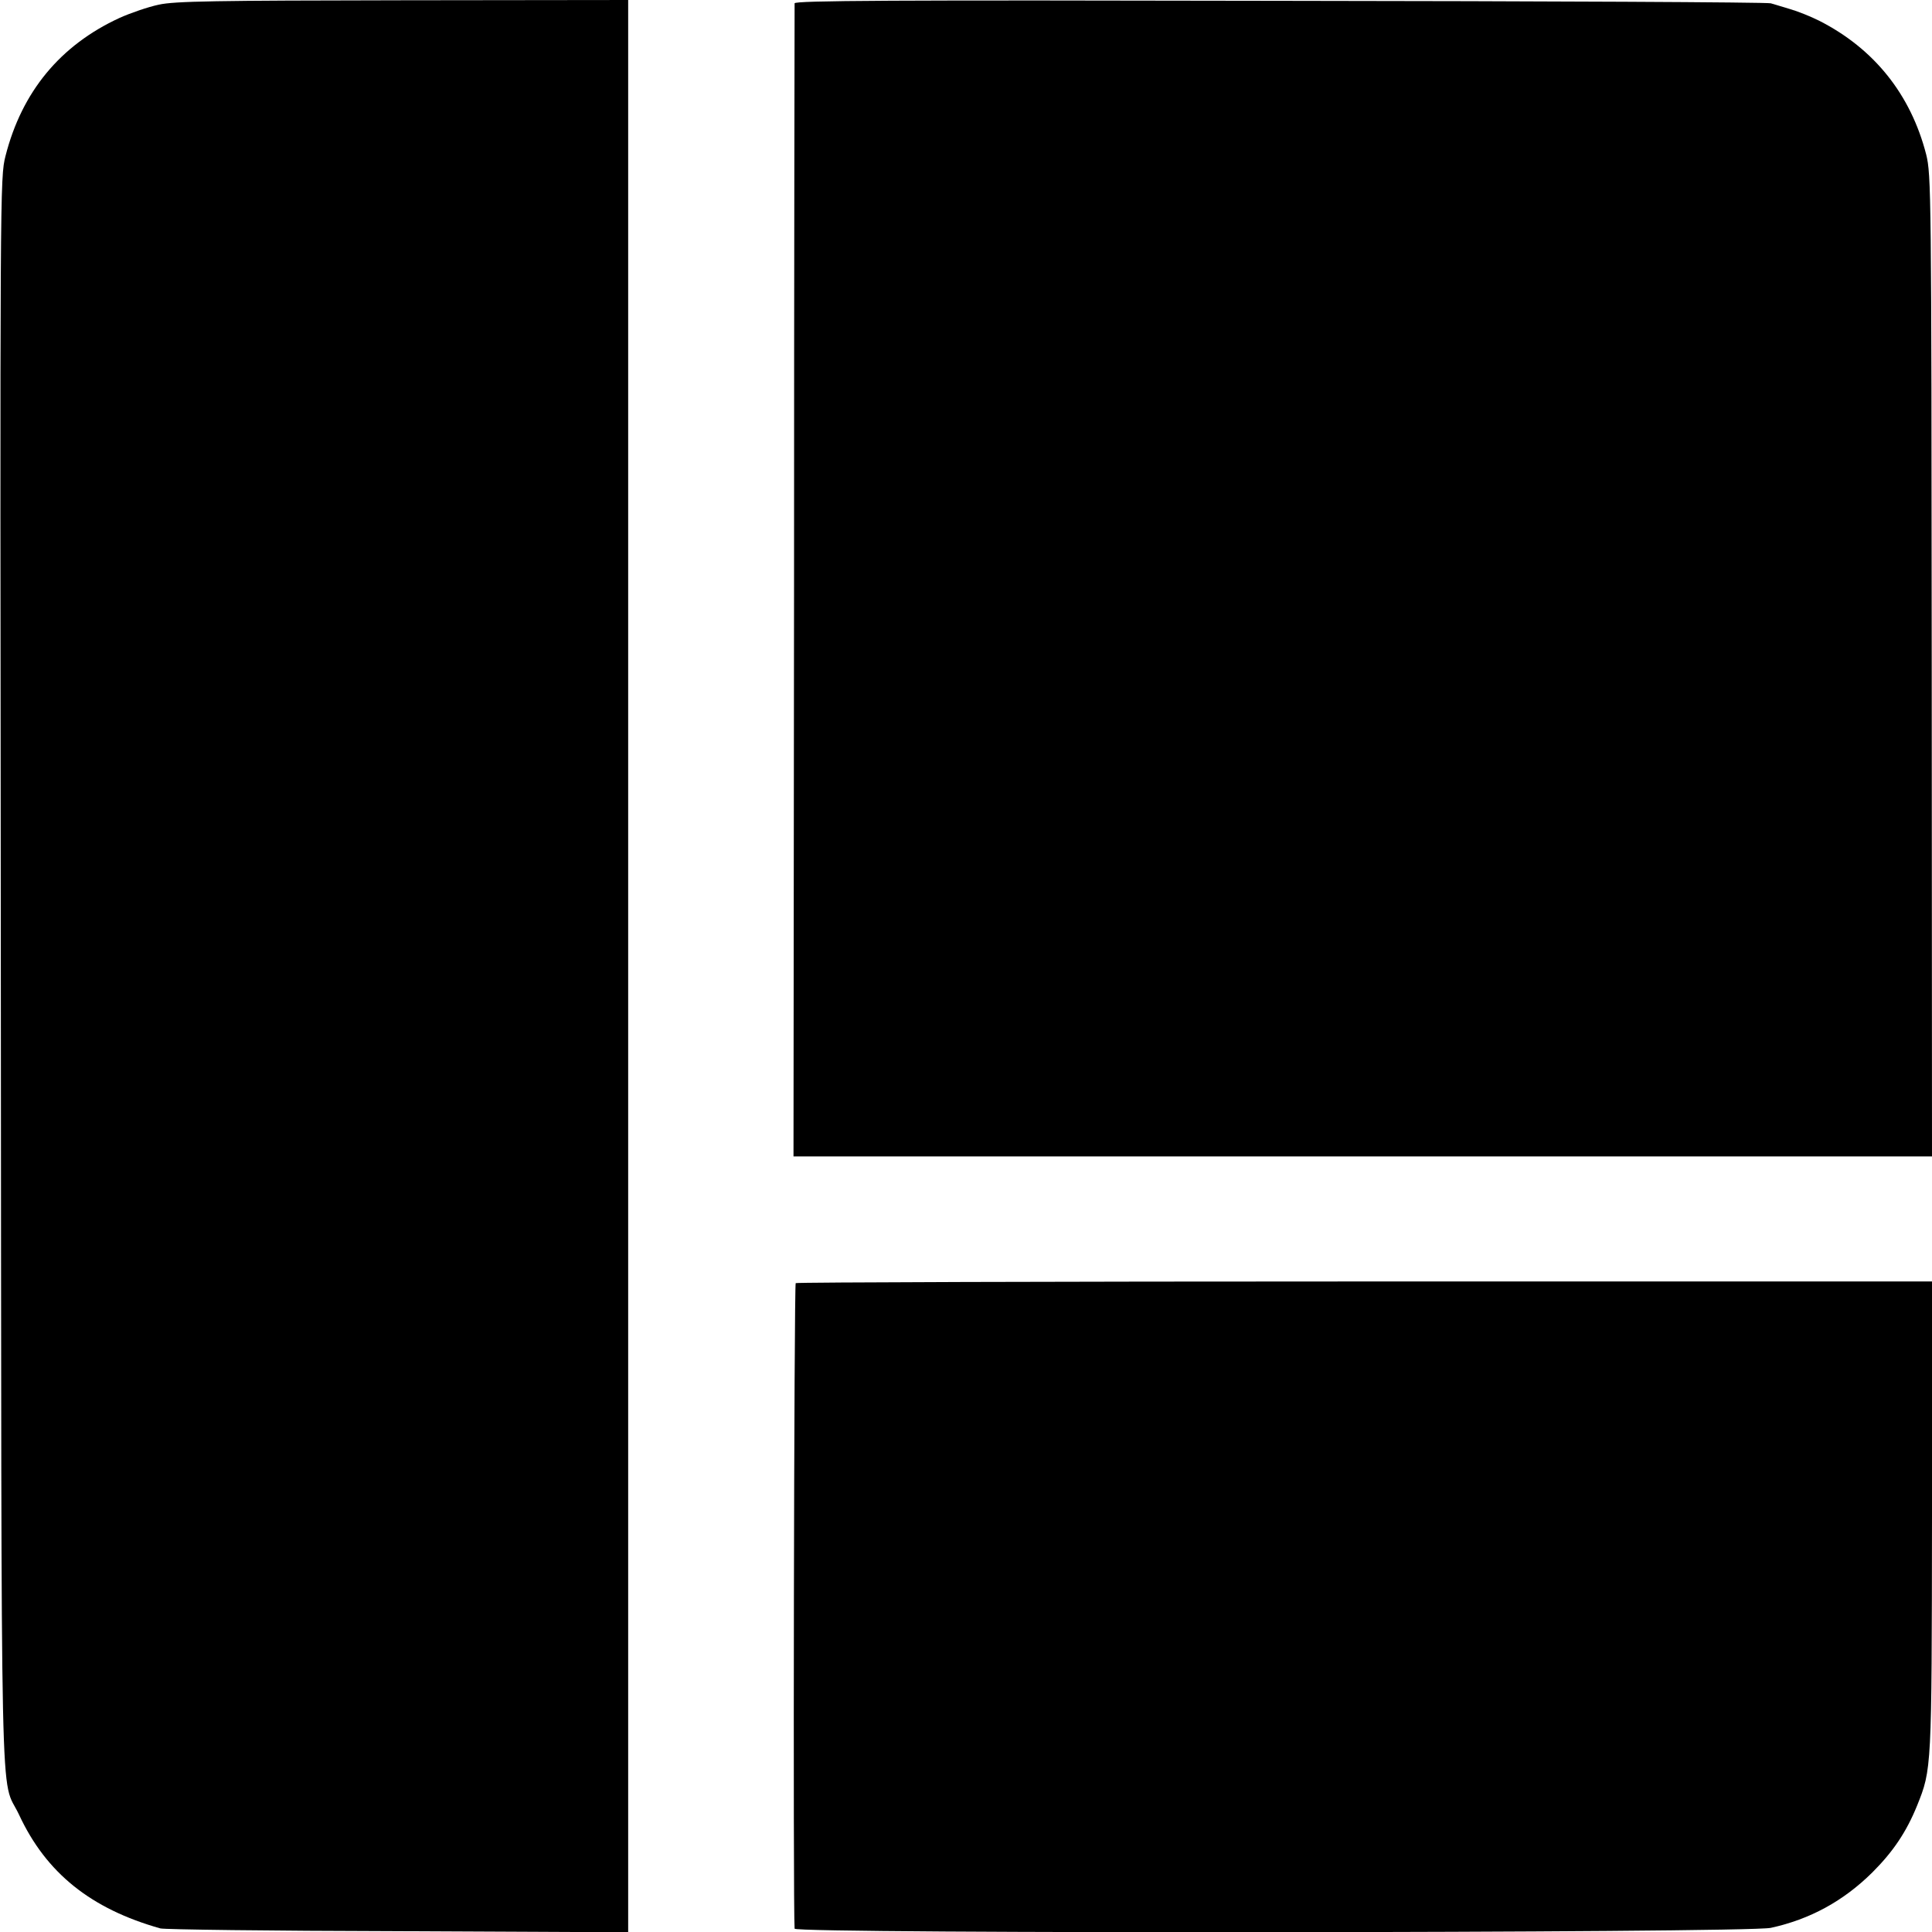 <?xml version="1.0" standalone="no"?>
<!DOCTYPE svg PUBLIC "-//W3C//DTD SVG 20010904//EN"
 "http://www.w3.org/TR/2001/REC-SVG-20010904/DTD/svg10.dtd">
<svg version="1.0" xmlns="http://www.w3.org/2000/svg"
 width="700pt" height="700pt" viewBox="0 0 700 700"
 preserveAspectRatio="xMidYMid meet">
<g transform="translate(0,700) scale(0.1,-0.1)"
fill="#000000" stroke="none">
<path d="M575 6983 c-38 -8 -102 -30 -142 -48 -215 -99 -354 -268 -413 -500
-20 -79 -20 -101 -17 -2960 3 -3187 -4 -2902 66 -3050 98 -211 260 -341 512
-412 13 -4 400 -9 859 -10 l836 -4 0 3501 0 3500 -816 -1 c-680 -1 -827 -3
-885 -16z"/>
<path d="M2879 6988 c0 -7 -2 -950 -2 -2095 l-2 -2083 2063 0 2062 0 -1 1778
c-1 1718 -2 1779 -20 1852 -56 218 -189 384 -388 485 -30 15 -77 34 -105 42
-27 8 -59 18 -70 21 -12 4 -812 8 -1778 9 -1415 3 -1758 1 -1759 -9z"/>
<path d="M2883 2351 c-6 -4 -10 -2261 -4 -2339 1 -19 3449 -16 3537 3 142 31
263 97 368 201 75 75 123 146 162 242 53 132 53 131 54 1048 l0 851 -2054 0
c-1130 0 -2058 -3 -2063 -6z"/>
</g>
</svg>

